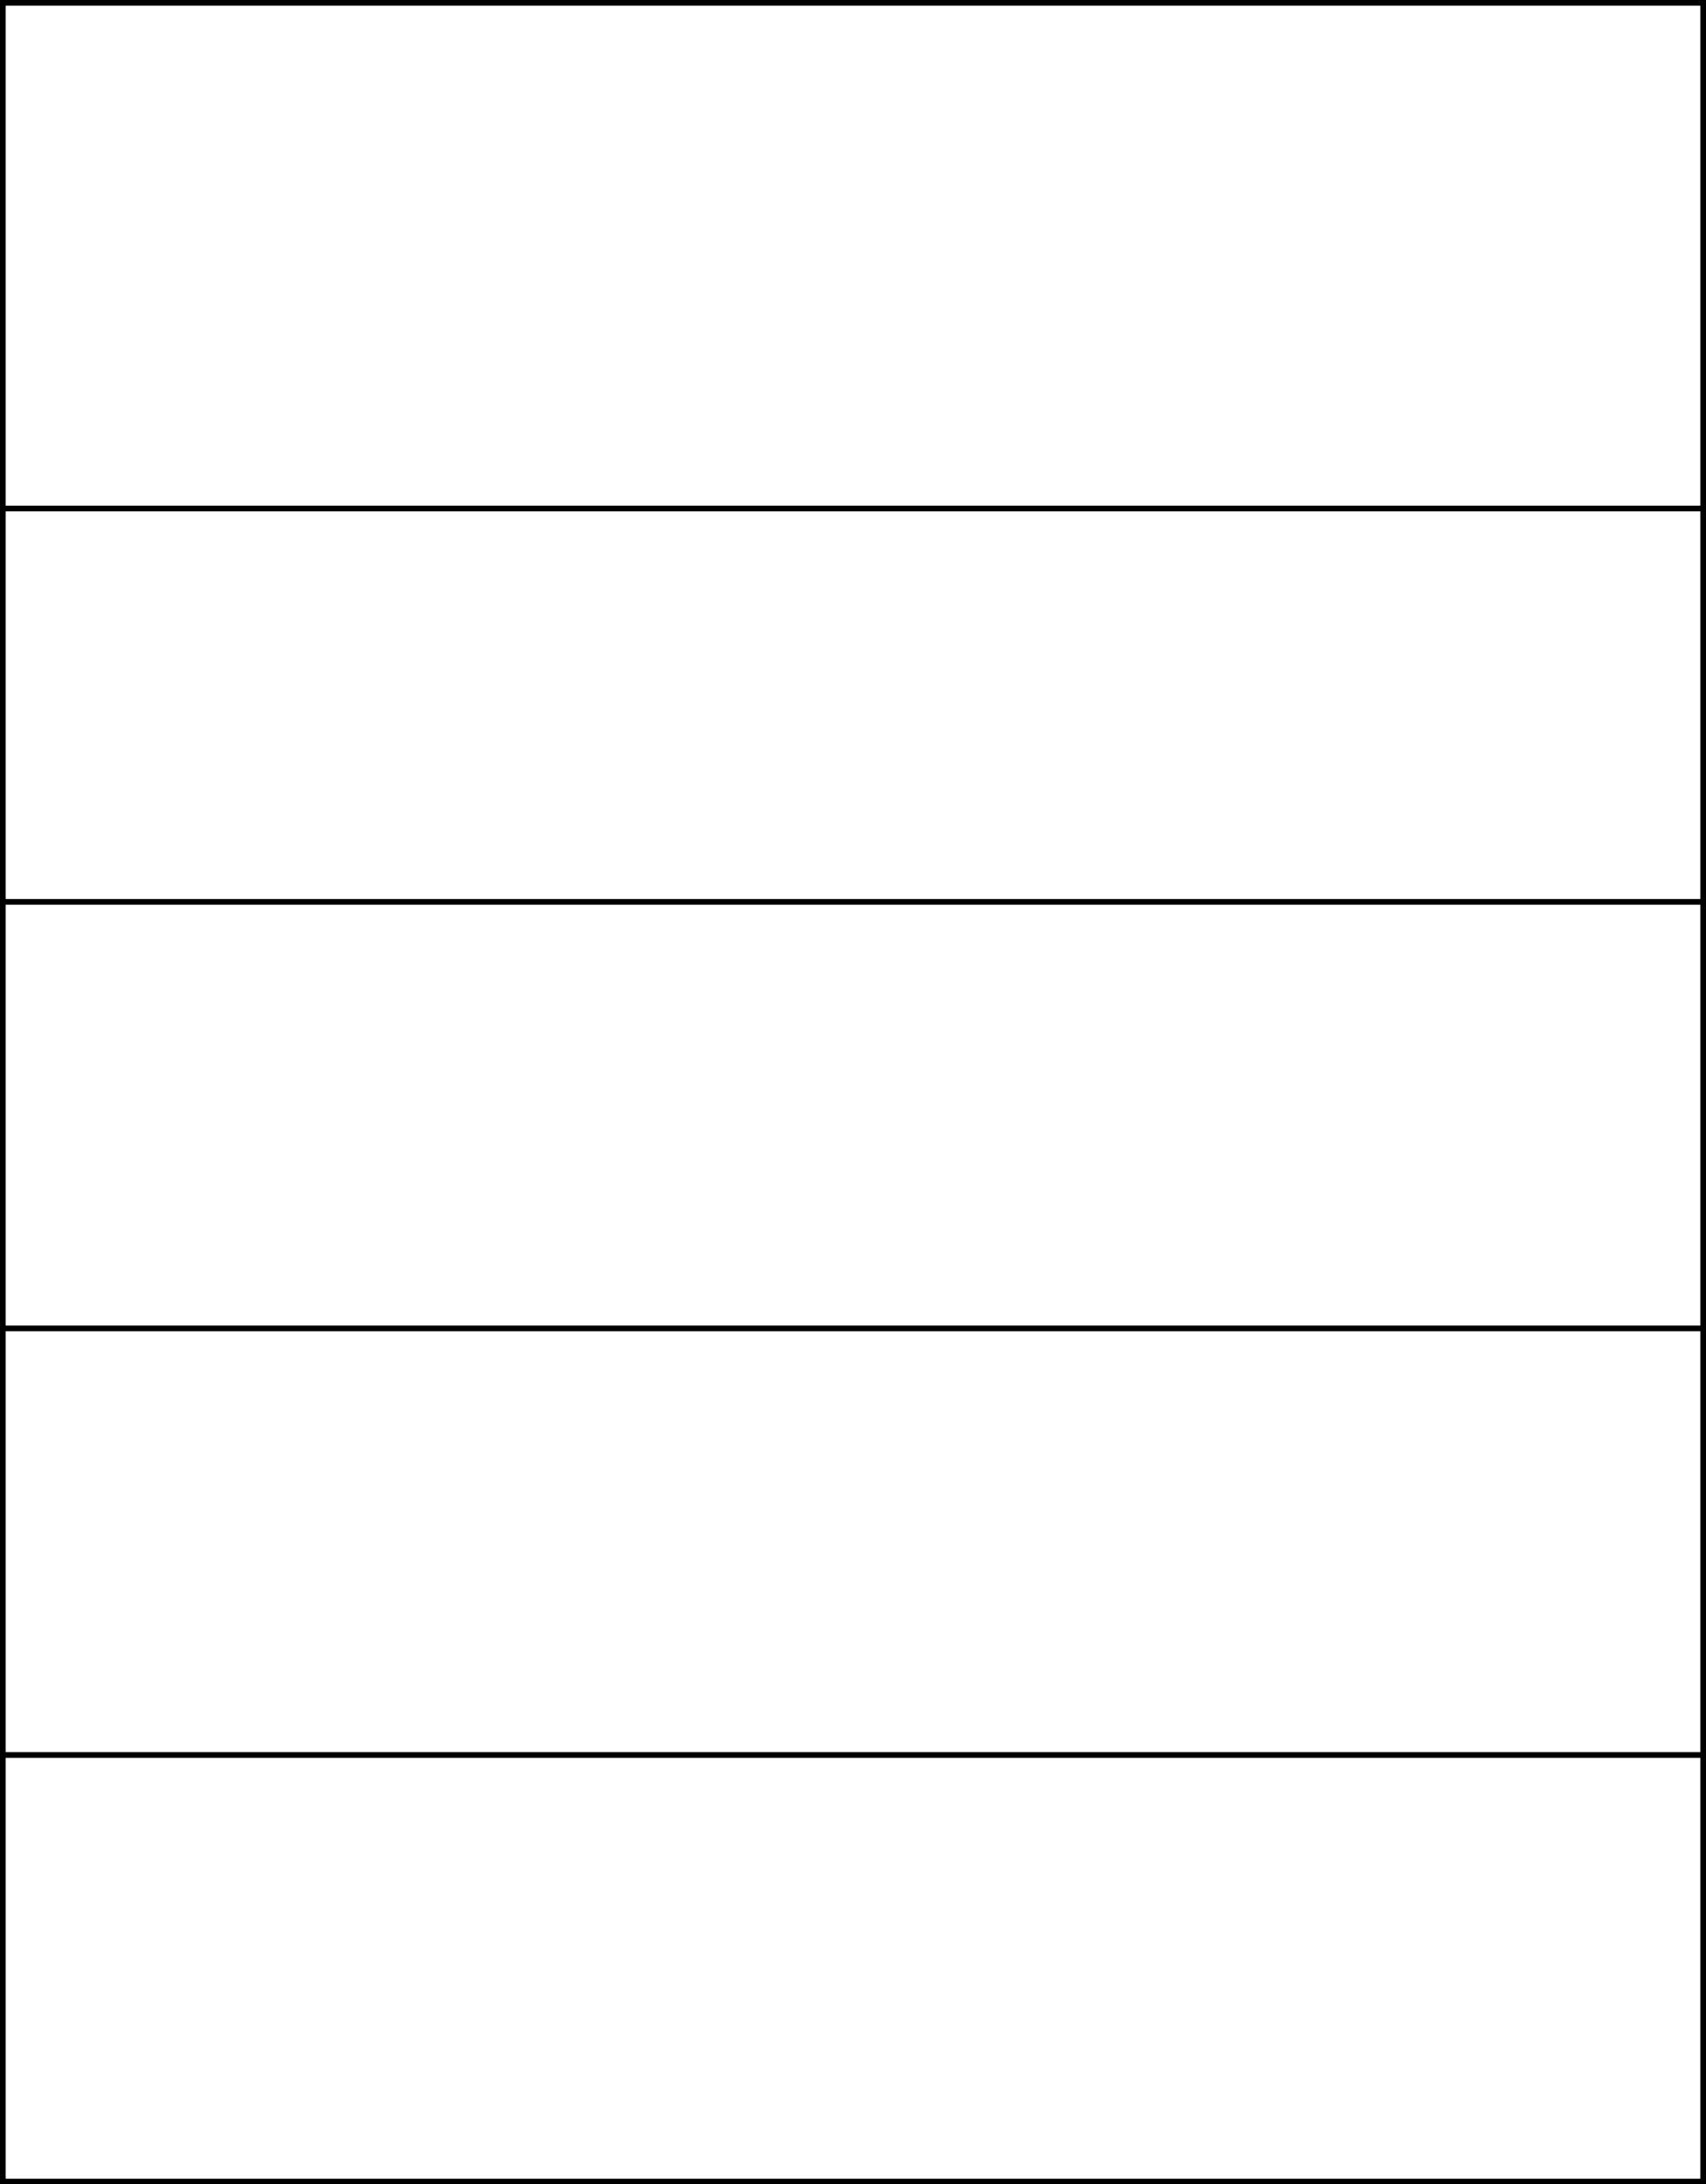 <?xml version="1.0" encoding="UTF-8"?> <svg xmlns="http://www.w3.org/2000/svg" width="300" height="384" viewBox="0 0 300 384" fill="none"><g clip-path="url(#clip0_105_243)"><path fill-rule="evenodd" clip-rule="evenodd" d="M299 1H1V88.906L299 88.906V1ZM0 88.906V89.906V158.07V159.07V233.07V234.07V308.07V309.07V383.07V384.07V458.07V459.07V533.07V534.07V608.07V609.07V686V687H1H299H300V686V1V0H299H1H0V1V88.906ZM1 609.07V686H299V609.07L1 609.07ZM299 608.07V534.07L1 534.07V608.07L299 608.07ZM299 459.07V533.07L1 533.07V459.07L299 459.07ZM299 458.07V384.07L1 384.07V458.07L299 458.07ZM299 309.07V383.07L1 383.07V309.07L299 309.07ZM299 308.07V234.07L1 234.07V308.07L299 308.07ZM299 159.07V233.07L1 233.07V159.07L299 159.07ZM299 158.07V89.906L1 89.906V158.07L299 158.07Z" fill="black"></path></g><defs><clipPath id="clip0_105_243"><rect width="300" height="384" fill="white"></rect></clipPath></defs></svg> 